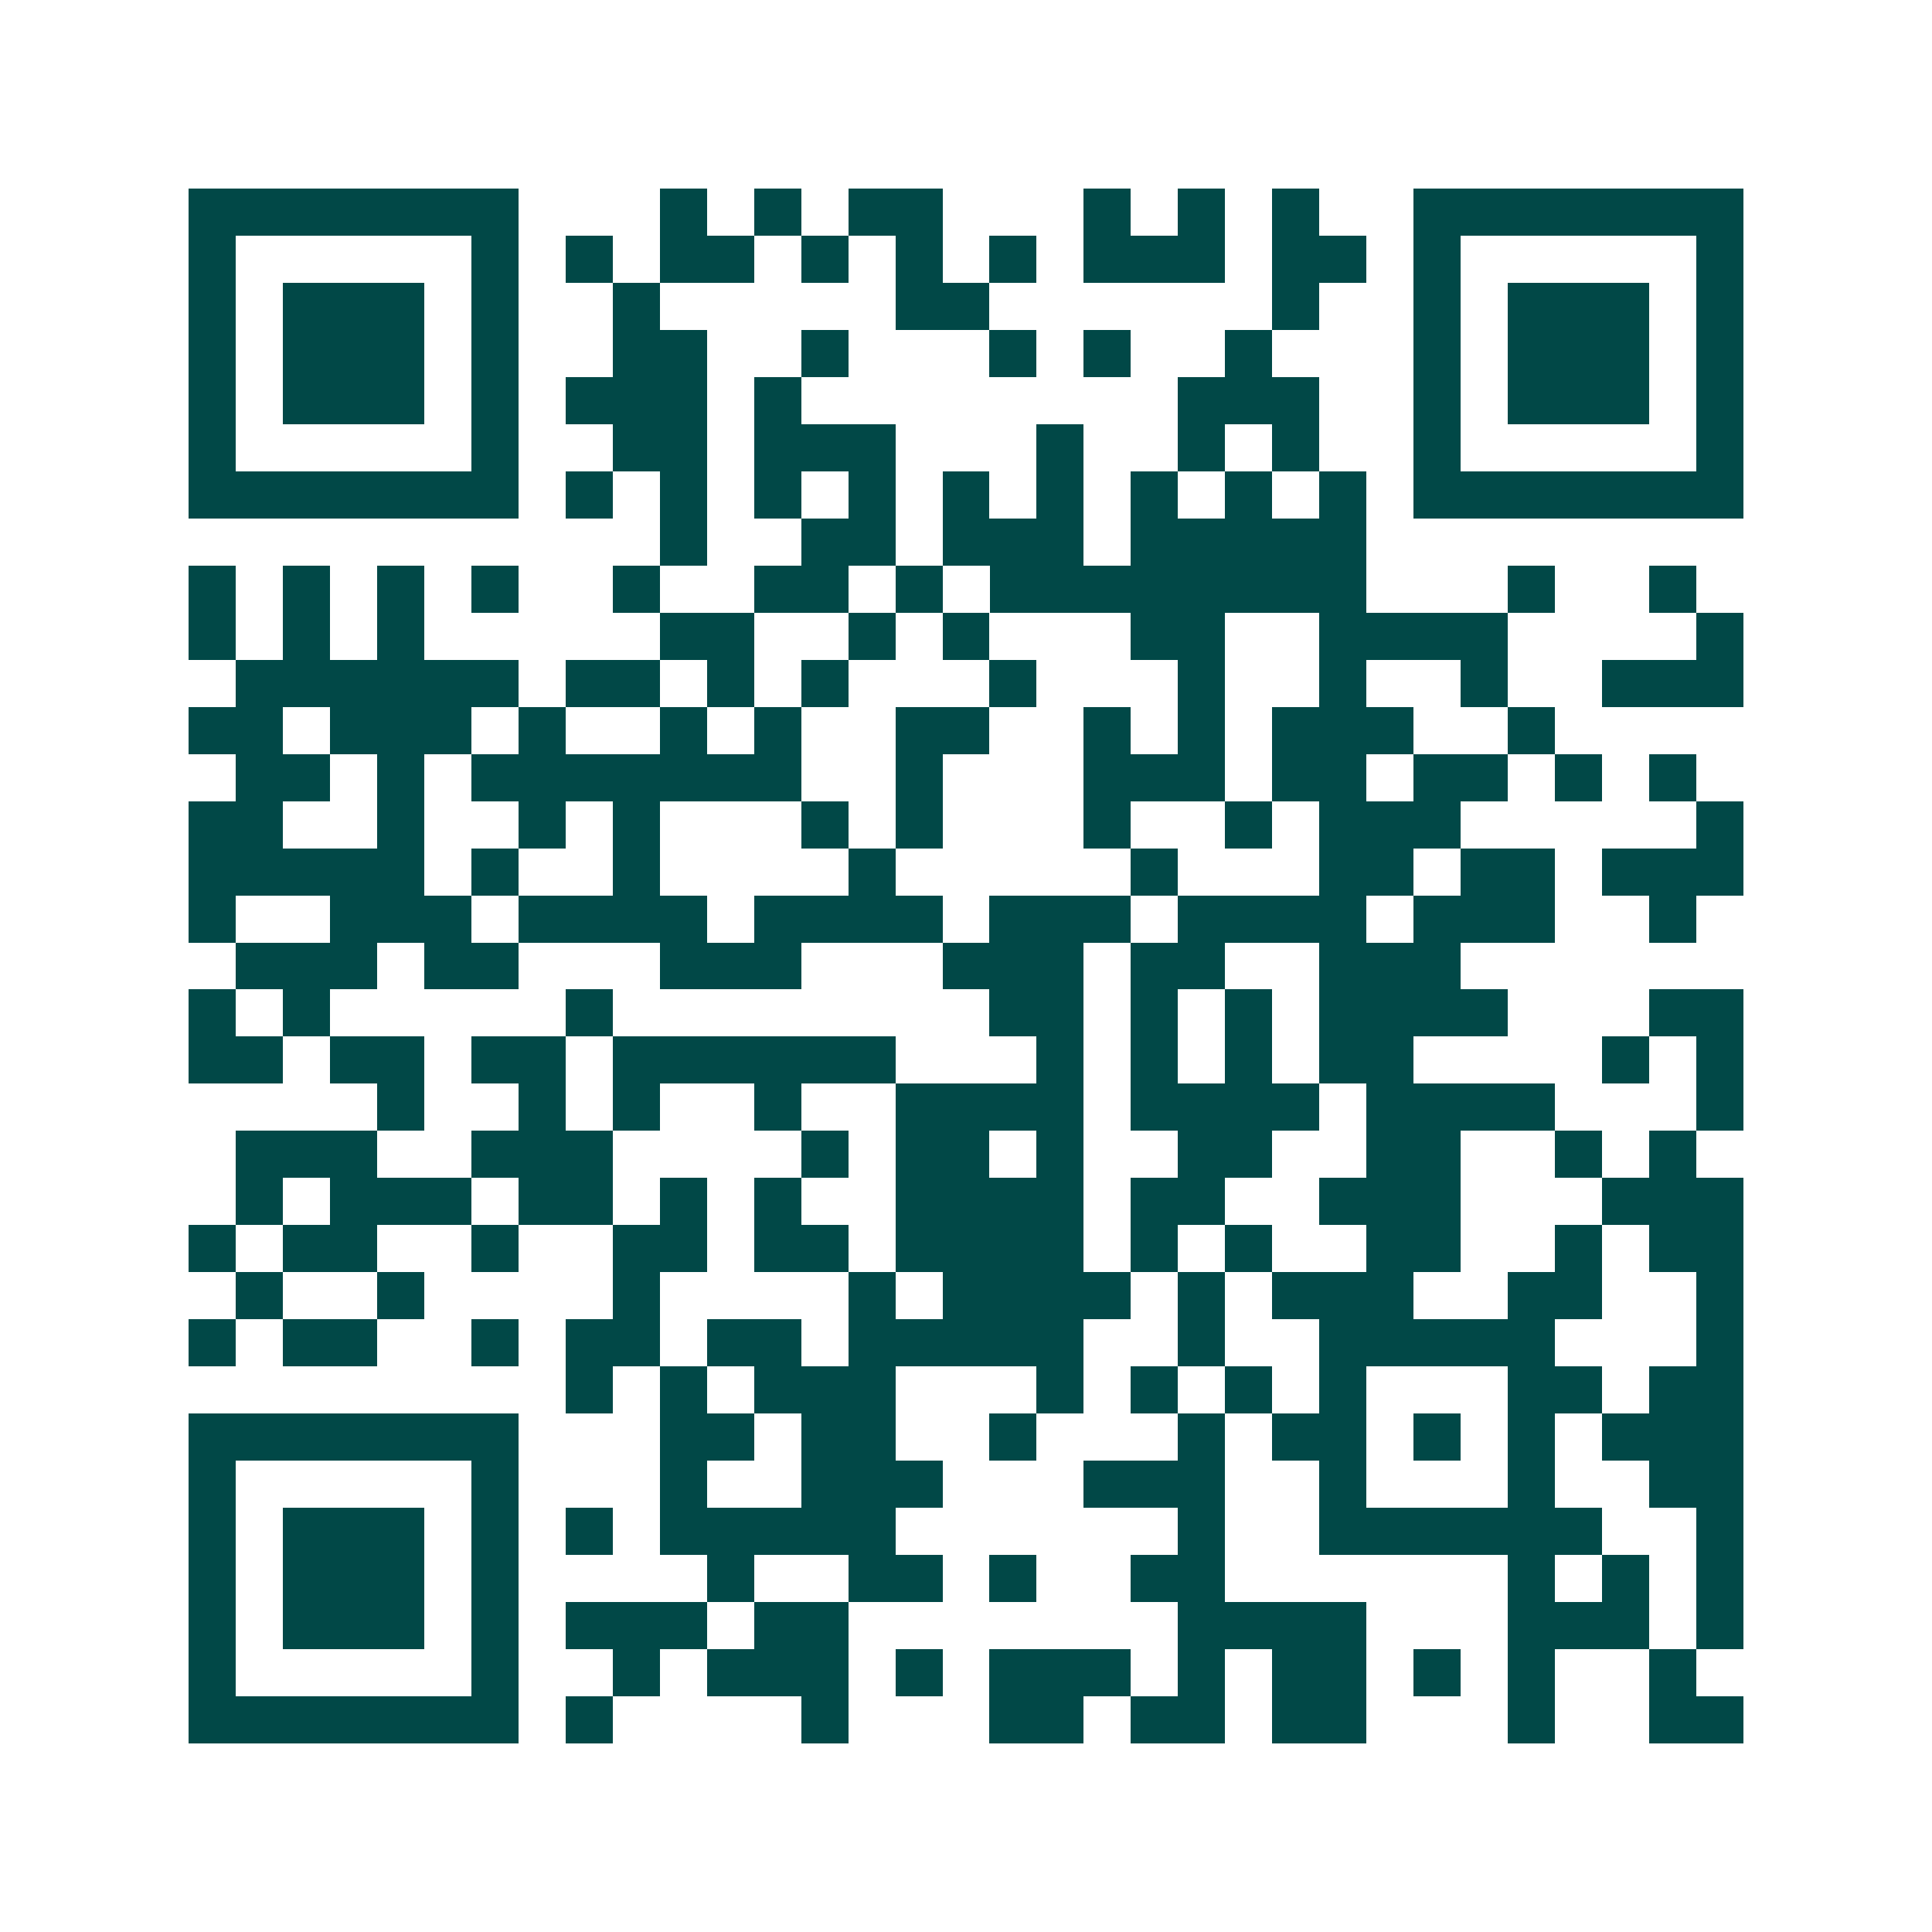 <svg xmlns="http://www.w3.org/2000/svg" width="200" height="200" viewBox="0 0 41 41" shape-rendering="crispEdges"><path fill="#ffffff" d="M0 0h41v41H0z"/><path stroke="#014847" d="M4 4.5h7m3 0h1m1 0h1m1 0h2m3 0h1m1 0h1m1 0h1m2 0h7M4 5.5h1m5 0h1m1 0h1m1 0h2m1 0h1m1 0h1m1 0h1m1 0h3m1 0h2m1 0h1m5 0h1M4 6.5h1m1 0h3m1 0h1m2 0h1m5 0h2m6 0h1m2 0h1m1 0h3m1 0h1M4 7.5h1m1 0h3m1 0h1m2 0h2m2 0h1m3 0h1m1 0h1m2 0h1m3 0h1m1 0h3m1 0h1M4 8.5h1m1 0h3m1 0h1m1 0h3m1 0h1m8 0h3m2 0h1m1 0h3m1 0h1M4 9.5h1m5 0h1m2 0h2m1 0h3m3 0h1m2 0h1m1 0h1m2 0h1m5 0h1M4 10.5h7m1 0h1m1 0h1m1 0h1m1 0h1m1 0h1m1 0h1m1 0h1m1 0h1m1 0h1m1 0h7M14 11.5h1m2 0h2m1 0h3m1 0h5M4 12.5h1m1 0h1m1 0h1m1 0h1m2 0h1m2 0h2m1 0h1m1 0h8m3 0h1m2 0h1M4 13.5h1m1 0h1m1 0h1m5 0h2m2 0h1m1 0h1m3 0h2m2 0h4m4 0h1M5 14.5h6m1 0h2m1 0h1m1 0h1m3 0h1m3 0h1m2 0h1m2 0h1m2 0h3M4 15.5h2m1 0h3m1 0h1m2 0h1m1 0h1m2 0h2m2 0h1m1 0h1m1 0h3m2 0h1M5 16.5h2m1 0h1m1 0h7m2 0h1m3 0h3m1 0h2m1 0h2m1 0h1m1 0h1M4 17.5h2m2 0h1m2 0h1m1 0h1m3 0h1m1 0h1m3 0h1m2 0h1m1 0h3m5 0h1M4 18.5h5m1 0h1m2 0h1m4 0h1m5 0h1m3 0h2m1 0h2m1 0h3M4 19.5h1m2 0h3m1 0h4m1 0h4m1 0h3m1 0h4m1 0h3m2 0h1M5 20.5h3m1 0h2m3 0h3m3 0h3m1 0h2m2 0h3M4 21.5h1m1 0h1m5 0h1m8 0h2m1 0h1m1 0h1m1 0h4m3 0h2M4 22.5h2m1 0h2m1 0h2m1 0h6m3 0h1m1 0h1m1 0h1m1 0h2m4 0h1m1 0h1M8 23.5h1m2 0h1m1 0h1m2 0h1m2 0h4m1 0h4m1 0h4m3 0h1M5 24.5h3m2 0h3m4 0h1m1 0h2m1 0h1m2 0h2m2 0h2m2 0h1m1 0h1M5 25.5h1m1 0h3m1 0h2m1 0h1m1 0h1m2 0h4m1 0h2m2 0h3m3 0h3M4 26.5h1m1 0h2m2 0h1m2 0h2m1 0h2m1 0h4m1 0h1m1 0h1m2 0h2m2 0h1m1 0h2M5 27.5h1m2 0h1m4 0h1m4 0h1m1 0h4m1 0h1m1 0h3m2 0h2m2 0h1M4 28.5h1m1 0h2m2 0h1m1 0h2m1 0h2m1 0h5m2 0h1m2 0h5m3 0h1M12 29.5h1m1 0h1m1 0h3m3 0h1m1 0h1m1 0h1m1 0h1m3 0h2m1 0h2M4 30.5h7m3 0h2m1 0h2m2 0h1m3 0h1m1 0h2m1 0h1m1 0h1m1 0h3M4 31.5h1m5 0h1m3 0h1m2 0h3m3 0h3m2 0h1m3 0h1m2 0h2M4 32.5h1m1 0h3m1 0h1m1 0h1m1 0h5m6 0h1m2 0h6m2 0h1M4 33.5h1m1 0h3m1 0h1m4 0h1m2 0h2m1 0h1m2 0h2m6 0h1m1 0h1m1 0h1M4 34.5h1m1 0h3m1 0h1m1 0h3m1 0h2m7 0h4m3 0h3m1 0h1M4 35.5h1m5 0h1m2 0h1m1 0h3m1 0h1m1 0h3m1 0h1m1 0h2m1 0h1m1 0h1m2 0h1M4 36.5h7m1 0h1m4 0h1m3 0h2m1 0h2m1 0h2m3 0h1m2 0h2"/></svg>
